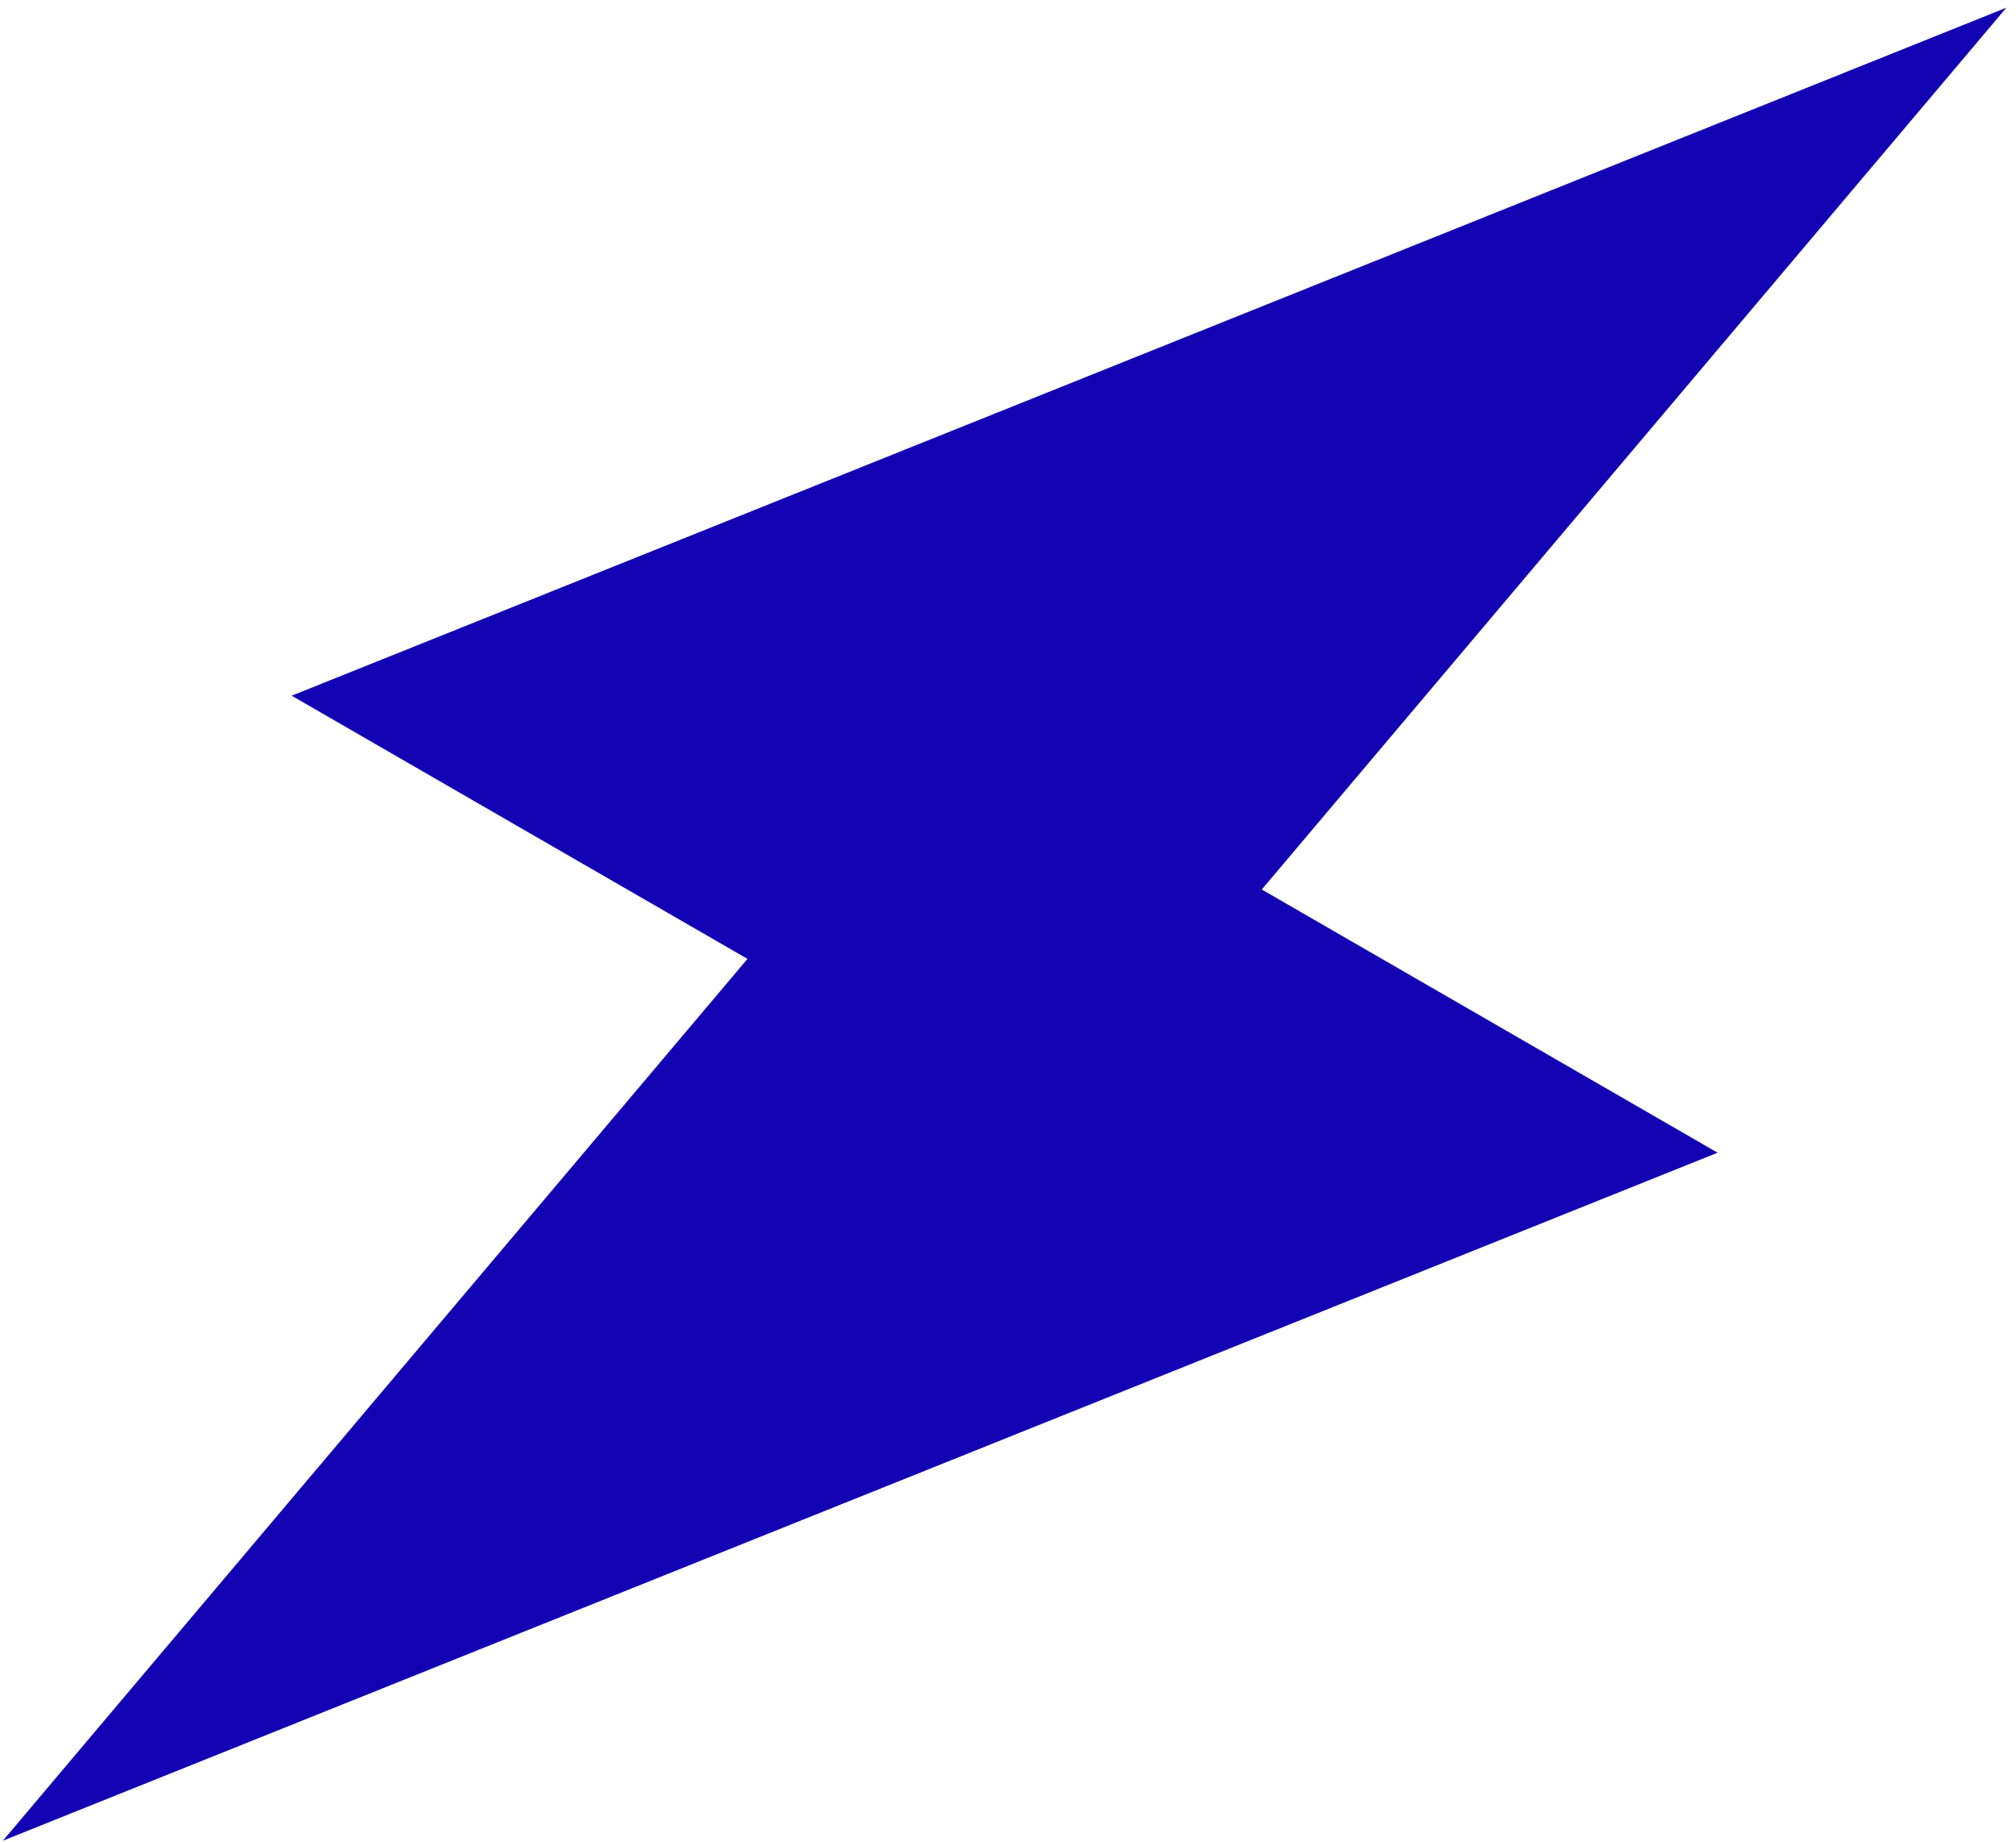 <?xml version="1.0" encoding="UTF-8"?> <svg xmlns="http://www.w3.org/2000/svg" width="197" height="180" viewBox="0 0 197 180" fill="none"><path d="M196.062 0.75L28.5 67.976L73.042 93.692L0.28 179.854L167.842 112.629L123.299 86.912L196.062 0.75Z" fill="#1304B3"></path></svg> 